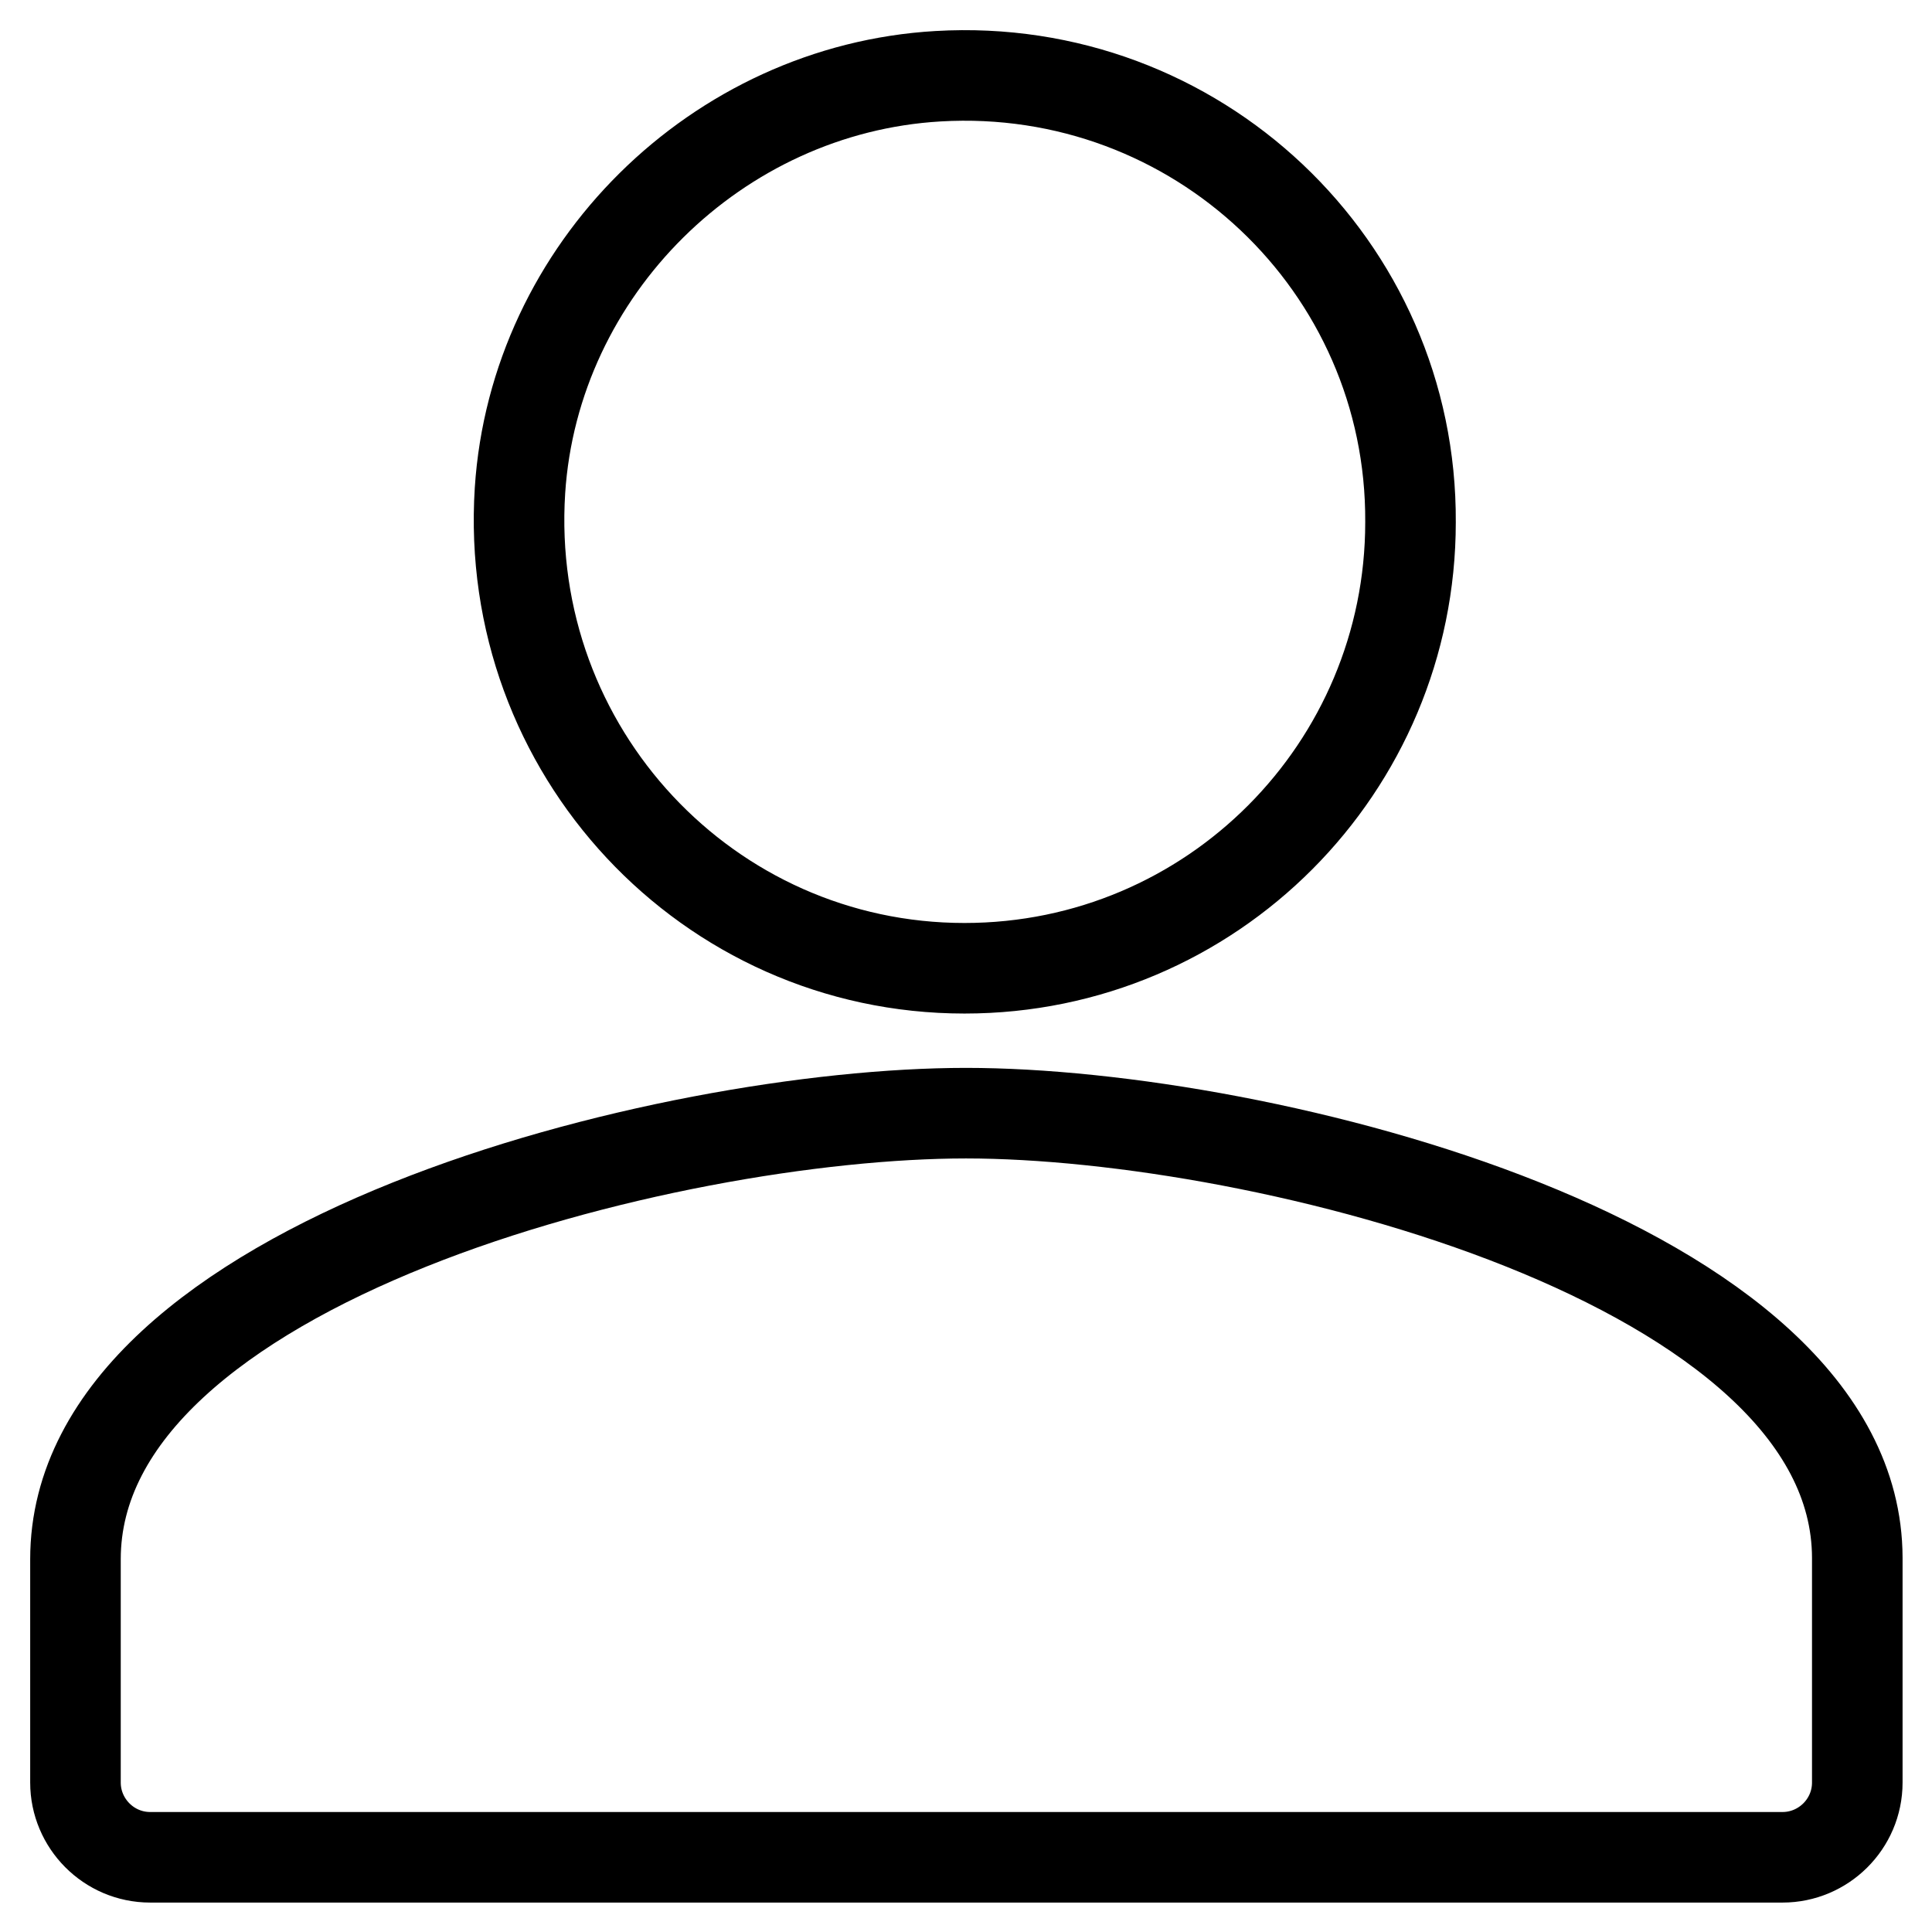 <?xml version="1.0" encoding="utf-8"?>
<!-- Svg Vector Icons : http://www.onlinewebfonts.com/icon -->
<!DOCTYPE svg PUBLIC "-//W3C//DTD SVG 1.1//EN" "http://www.w3.org/Graphics/SVG/1.1/DTD/svg11.dtd">
<svg version="1.1" xmlns="http://www.w3.org/2000/svg" xmlns:xlink="http://www.w3.org/1999/xlink" x="0px" y="0px" viewBox="0 0 256 256" enable-background="new 0 0 256 256" xml:space="preserve">
<g> <path stroke-width="12" fill-opacity="0" stroke="#000000"  d="M124.3,10.1C95,11.8,70.8,35.7,68.9,65c-2.2,34.5,24.9,63.3,58.9,63.3c32.8,0,59.1-26.6,59.1-59.1 C187.1,35.2,158.5,8.1,124.3,10.1z M128,147.5c-39.4,0-118,19.7-118,59.1v29.6c0,5.4,4.4,9.9,9.9,9.9h216.3c5.4,0,9.9-4.4,9.9-9.9 v-29.8C246,167.2,167.4,147.5,128,147.5z"/></g>
</svg>